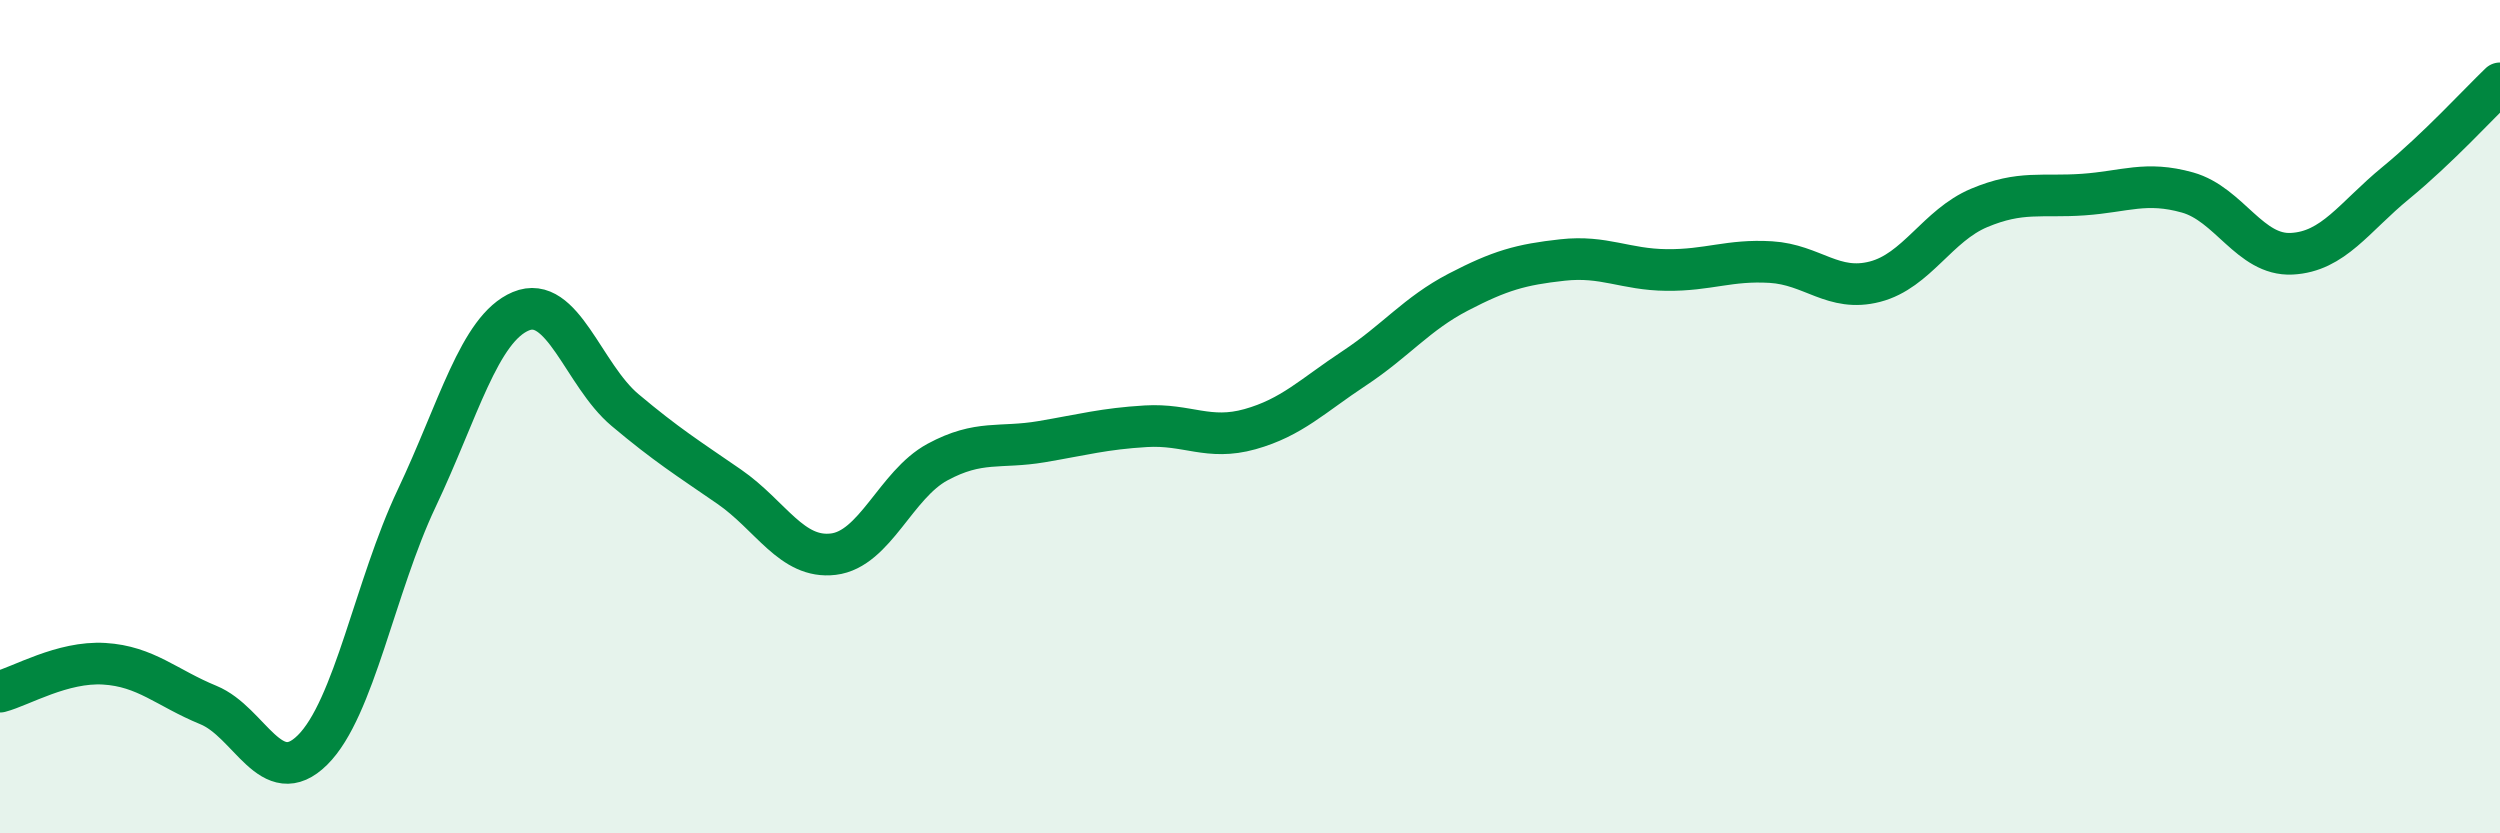 
    <svg width="60" height="20" viewBox="0 0 60 20" xmlns="http://www.w3.org/2000/svg">
      <path
        d="M 0,16.6 C 0.5,16.47 1.5,15.87 2.5,15.93 C 3.5,15.99 4,16.51 5,16.92 C 6,17.33 6.5,18.99 7.5,18 C 8.5,17.01 9,14.07 10,11.96 C 11,9.85 11.5,7.89 12.5,7.47 C 13.5,7.05 14,9 15,9.84 C 16,10.68 16.5,10.99 17.5,11.68 C 18.5,12.37 19,13.42 20,13.3 C 21,13.18 21.5,11.63 22.5,11.09 C 23.5,10.55 24,10.77 25,10.6 C 26,10.43 26.5,10.29 27.5,10.23 C 28.5,10.17 29,10.58 30,10.3 C 31,10.02 31.5,9.5 32.5,8.84 C 33.5,8.18 34,7.53 35,7.01 C 36,6.49 36.5,6.35 37.5,6.24 C 38.5,6.13 39,6.47 40,6.48 C 41,6.49 41.5,6.23 42.5,6.29 C 43.5,6.35 44,7.02 45,6.76 C 46,6.5 46.5,5.41 47.5,4.99 C 48.5,4.57 49,4.74 50,4.67 C 51,4.6 51.5,4.34 52.5,4.62 C 53.5,4.9 54,6.14 55,6.09 C 56,6.04 56.5,5.21 57.5,4.39 C 58.5,3.57 59.5,2.48 60,2L60 20L0 20Z"
        fill="#008740"
        opacity="0.1"
        stroke-linecap="round"
        stroke-linejoin="round"
      />
      <path
        d="M 0,16.6 C 0.5,16.47 1.5,15.87 2.5,15.93 C 3.5,15.99 4,16.51 5,16.92 C 6,17.33 6.5,18.99 7.5,18 C 8.5,17.01 9,14.07 10,11.96 C 11,9.85 11.5,7.89 12.5,7.47 C 13.5,7.05 14,9 15,9.84 C 16,10.68 16.5,10.99 17.5,11.68 C 18.5,12.37 19,13.42 20,13.3 C 21,13.18 21.5,11.63 22.5,11.09 C 23.5,10.55 24,10.77 25,10.6 C 26,10.43 26.5,10.29 27.5,10.23 C 28.5,10.17 29,10.58 30,10.3 C 31,10.02 31.5,9.5 32.5,8.84 C 33.5,8.18 34,7.53 35,7.01 C 36,6.49 36.5,6.35 37.5,6.24 C 38.5,6.13 39,6.47 40,6.48 C 41,6.49 41.5,6.23 42.5,6.29 C 43.5,6.35 44,7.02 45,6.76 C 46,6.5 46.5,5.41 47.5,4.99 C 48.5,4.57 49,4.74 50,4.67 C 51,4.6 51.5,4.34 52.5,4.62 C 53.5,4.9 54,6.14 55,6.09 C 56,6.04 56.5,5.21 57.5,4.39 C 58.5,3.57 59.5,2.48 60,2"
        stroke="#008740"
        stroke-width="1"
        fill="none"
        stroke-linecap="round"
        stroke-linejoin="round"
      />
    </svg>
  